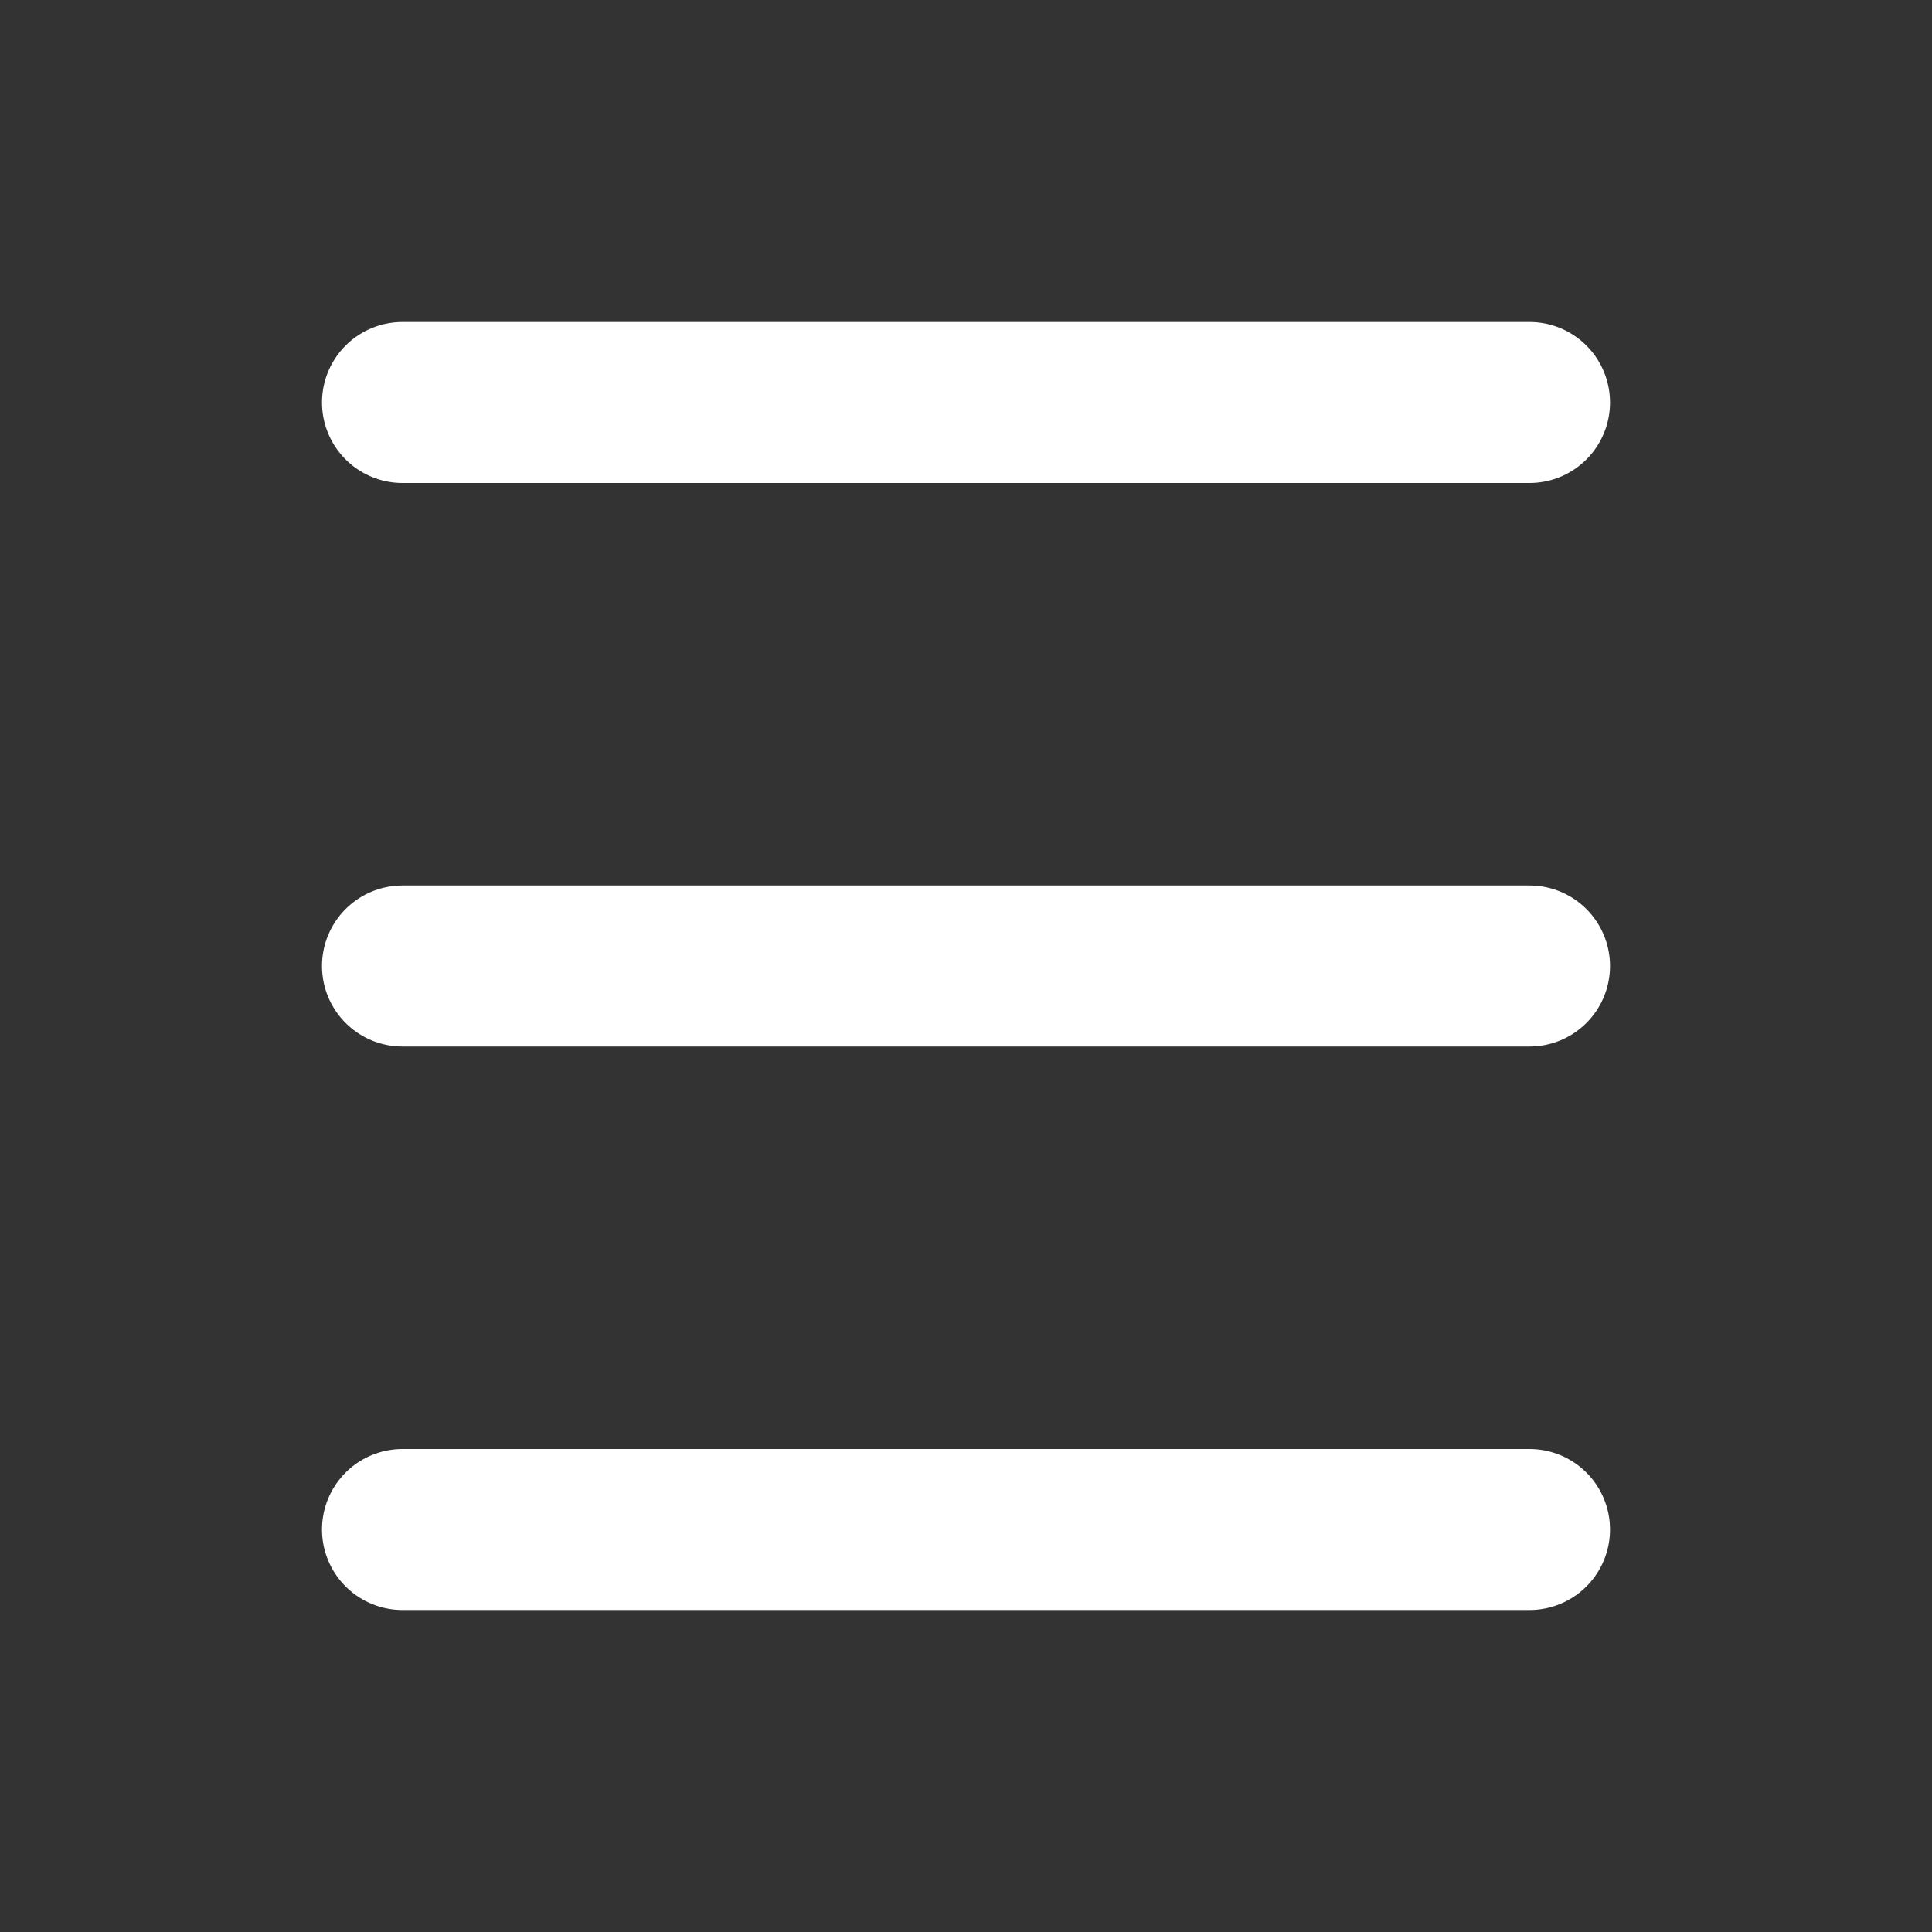 <svg width="24" height="24" viewBox="0 0 24 24" fill="none" xmlns="http://www.w3.org/2000/svg">
<rect x="0" y="0" width="24" height="24" fill="#333333" stroke="none"/>
<path d="M5 5H19" stroke="white" stroke-width="2" stroke-linecap="round"/>
<path d="M5 12H19" stroke="white" stroke-width="2" stroke-linecap="round"/>
<path d="M5 19H19" stroke="white" stroke-width="2" stroke-linecap="round"/>
</svg>

